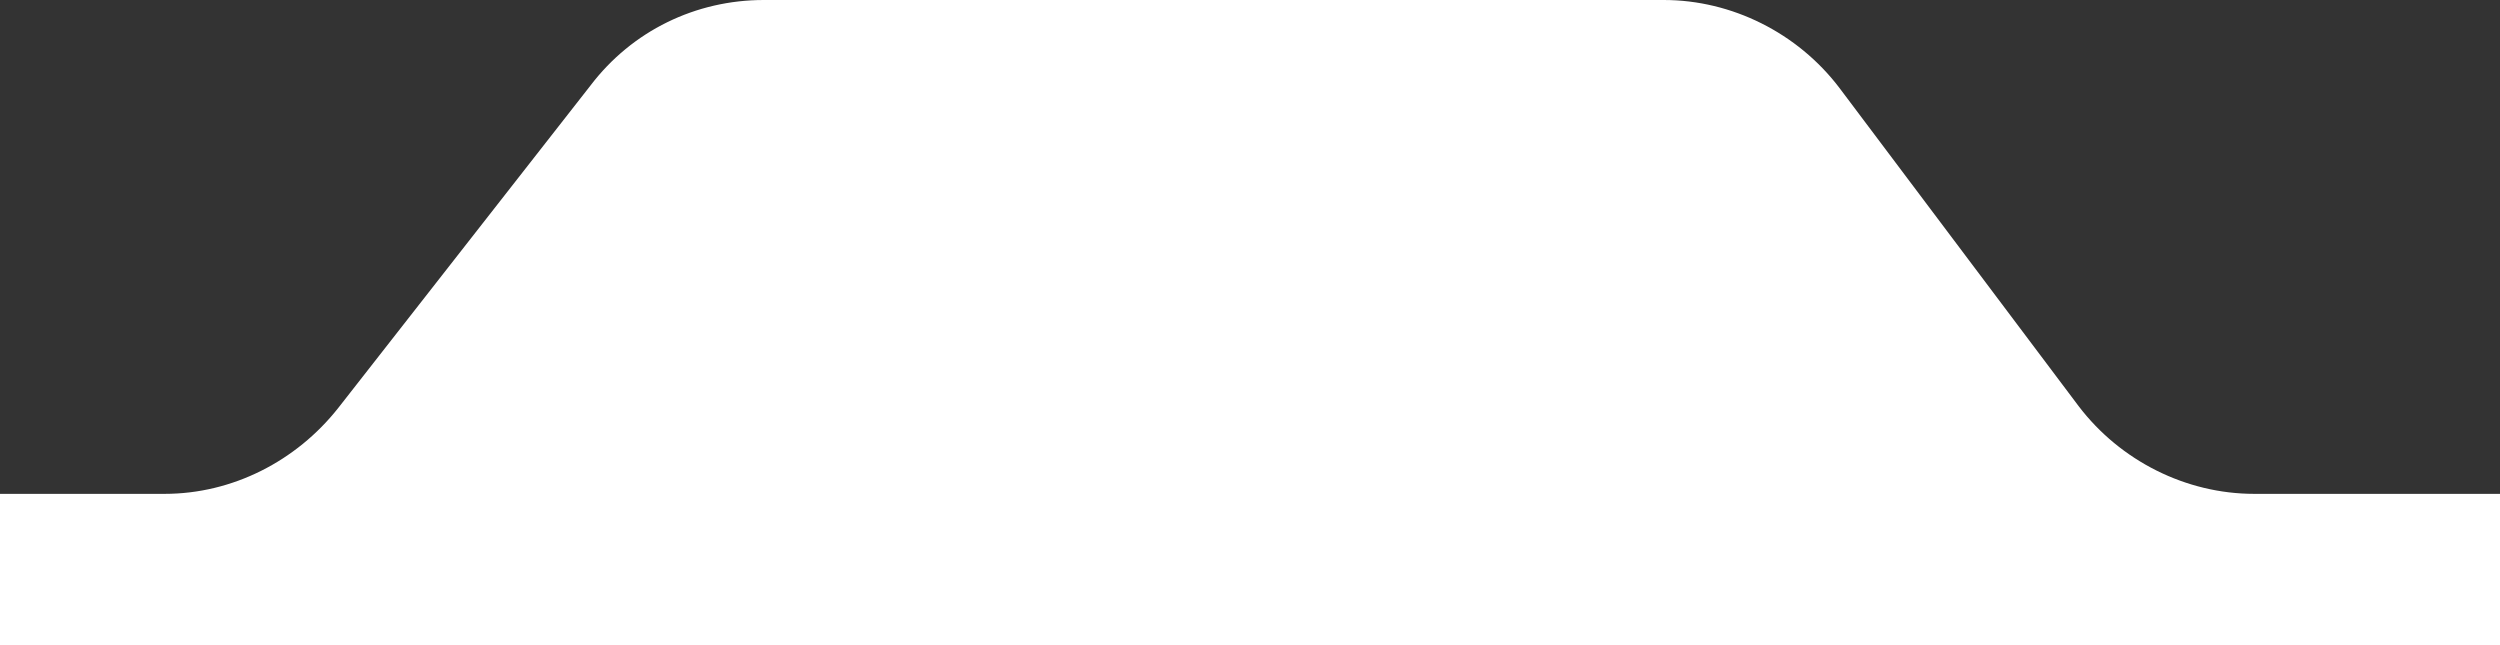 <?xml version="1.0" encoding="utf-8"?>
<!-- Generator: Adobe Illustrator 23.0.3, SVG Export Plug-In . SVG Version: 6.00 Build 0)  -->
<svg version="1.1" id="Слой_1" xmlns="http://www.w3.org/2000/svg" xmlns:xlink="http://www.w3.org/1999/xlink" x="0px" y="0px"
	 viewBox="0 0 113.9 29.4" style="enable-background:new 0 0 113.9 29.4;" xml:space="preserve">
<rect x="0" y="0" width="113.9" height="29.4" fill="#333333" stroke="none"/>
<style type="text/css">
	.st0{fill:#FFFFFF;}
</style>
<path class="st0" d="M102.7,22.5c-3.1,0-6.1-1.5-8-4L83.8,4c-1.9-2.5-4.9-4-8-4h-41c-3.1,0-6,1.4-7.9,3.9L15.4,18.6
	c-1.9,2.4-4.8,3.9-7.9,3.9H0v6.9h113.9v-6.9H102.7z"/>
</svg>
